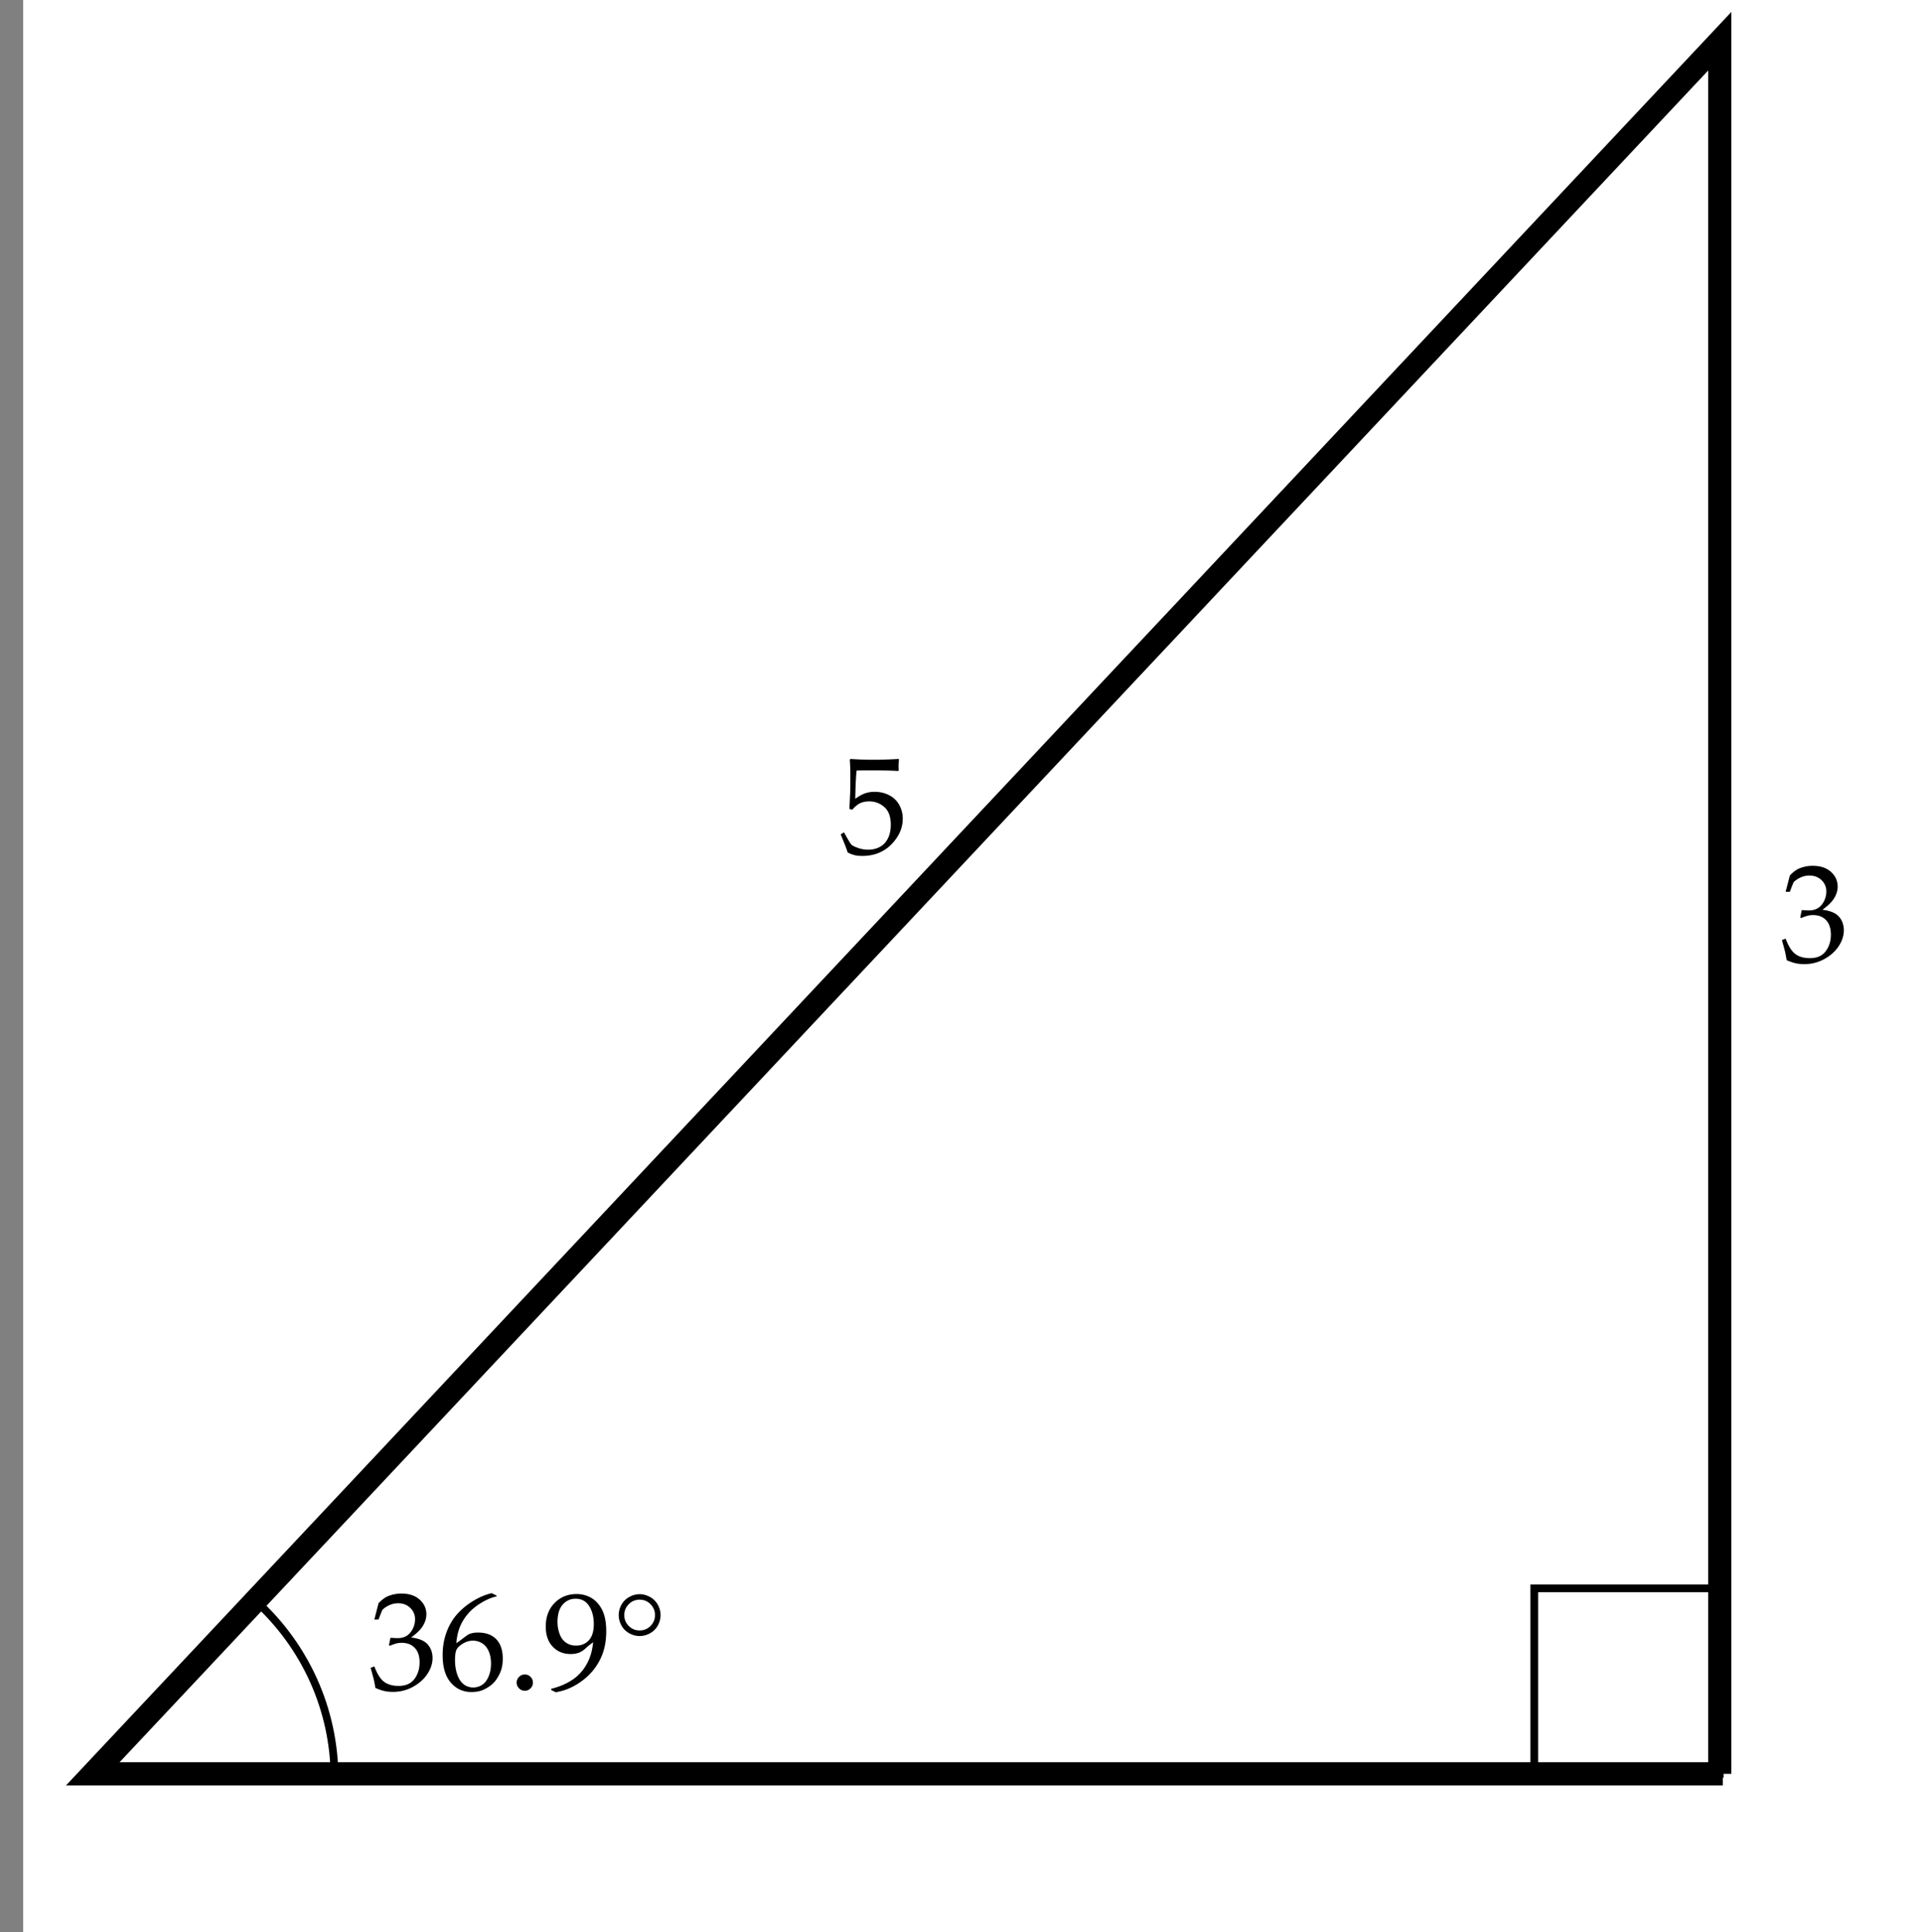 <svg xmlns="http://www.w3.org/2000/svg" width="248.666" height="250"><rect width="100%" height="100%" fill="#808080" stroke="none"/><path fill="#FFF" stroke="#FFF" stroke-miterlimit="10" d="M3.5.5h245v250H3.5z"/><path fill="none" stroke="#000" stroke-width="3" stroke-miterlimit="10" d="M222.5 5.333V229.5h.392H12z"/><path d="M231.156 124.228a17.042 17.042 0 0 0-.22-1.151c-.041-.17-.173-.653-.396-1.45l.483-.185c.369.984.792 1.651 1.271 2 .477.349 1.1.522 1.867.522.562 0 1.035-.111 1.42-.334.383-.223.695-.577.936-1.063s.36-1.034.36-1.644c0-.814-.208-1.439-.624-1.876s-.976-.655-1.679-.655c-.234 0-.452.023-.655.07a6.52 6.52 0 0 0-.9.316l-.105-.088.193-.949c.469.029.782.044.94.044.715 0 1.267-.251 1.657-.753a2.71 2.71 0 0 0 .584-1.704 1.95 1.95 0 0 0-.619-1.453c-.414-.399-.937-.599-1.569-.599-.381 0-.747.076-1.099.229s-.662.357-.932.615c-.105.223-.272.642-.501 1.257h-.545l.545-2.109c.393-.41.762-.697 1.107-.861a4.452 4.452 0 0 1 1.863-.387c.99 0 1.773.261 2.351.784.577.522.866 1.156.866 1.901 0 .505-.149 1.002-.448 1.492s-.806.99-1.521 1.501c.662.088 1.186.238 1.569.452.385.214.681.515.888.904.208.389.312.823.312 1.304 0 .696-.221 1.381-.663 2.054-.441.673-1.062 1.229-1.858 1.668a5.304 5.304 0 0 1-2.594.658c-.41 0-.785-.038-1.125-.114s-.725-.209-1.159-.396z"/><path fill="none" stroke="#000" stroke-miterlimit="10" d="M198.5 205.5h24v24h-24zM33.164 207.199c6.218 5.668 10.119 13.834 10.119 22.917"/><path d="M109.674 110.292a24.12 24.12 0 0 0-.325-.914l-.58-1.433.431-.255c.527.961.853 1.499.976 1.613s.398.248.826.4.864.229 1.31.229c.586 0 1.1-.123 1.542-.369s.785-.614 1.028-1.103.365-1.08.365-1.771c0-1.02-.277-1.775-.831-2.268s-1.208-.738-1.964-.738c-.445 0-.85.085-1.213.255-.275.135-.604.41-.984.826l-.36-.105.105-2.171c.012-.328.018-.595.018-.8v-1.564c0-.469-.015-.938-.044-1.406a22.764 22.764 0 0 1-.026-.439l.114-.088c.955.07 1.957.105 3.006.105.891 0 1.957-.035 3.199-.105l.044.088a6.008 6.008 0 0 0-.062.809c0 .117.006.319.018.606l-.088.053c-.814-.053-2.033-.079-3.656-.079-.598 0-1.163.009-1.696.026-.088.809-.146 2.027-.176 3.656.469-.34.891-.576 1.266-.708s.791-.198 1.248-.198c.68 0 1.302.145 1.868.435s1 .708 1.305 1.252.457 1.143.457 1.793c0 1.014-.346 1.957-1.037 2.83-1.043 1.324-2.443 1.986-4.201 1.986-.387 0-.716-.034-.989-.101s-.572-.182-.894-.347zM48.567 218.383a17.042 17.042 0 0 0-.22-1.151c-.041-.17-.173-.653-.396-1.45l.483-.185c.369.984.792 1.651 1.27 2s1.1.522 1.868.522c.562 0 1.036-.111 1.419-.334s.696-.577.936-1.063.36-1.034.36-1.644c0-.814-.208-1.439-.624-1.876s-.976-.655-1.679-.655c-.234 0-.453.023-.655.07s-.502.152-.901.316l-.105-.088.193-.949c.469.029.782.044.94.044.715 0 1.267-.251 1.657-.753s.584-1.07.584-1.704c0-.569-.207-1.054-.62-1.453s-.936-.599-1.569-.599c-.381 0-.747.076-1.099.229s-.662.357-.932.615c-.105.223-.272.642-.501 1.257h-.545l.545-2.109c.393-.41.762-.697 1.107-.861a4.452 4.452 0 0 1 1.863-.387c.99 0 1.774.261 2.351.783s.866 1.156.866 1.901c0 .505-.149 1.002-.448 1.492s-.806.99-1.521 1.501c.662.088 1.185.238 1.57.452.384.214.68.515.888.904.208.389.311.823.311 1.304 0 .696-.221 1.381-.663 2.054-.442.673-1.062 1.229-1.859 1.668a5.304 5.304 0 0 1-2.594.658c-.41 0-.785-.038-1.125-.114s-.722-.208-1.155-.395zM64.247 206.43v.105c-.65.146-1.33.437-2.039.87s-1.289.928-1.74 1.48a6.15 6.15 0 0 0-1.006 1.705c-.22.584-.362 1.253-.426 2.009.34-.24.592-.422.756-.545.422-.328.693-.524.813-.589s.284-.121.492-.172c.208-.049.458-.074.751-.074 1.02 0 1.808.29 2.364.87s.835 1.421.835 2.522c0 .75-.138 1.403-.413 1.96-.281.568-.587.999-.918 1.292s-.712.541-1.143.742c-.431.203-.959.304-1.586.304-1.072 0-1.96-.405-2.663-1.218-.703-.811-1.055-1.993-1.055-3.546 0-1.066.166-2.051.497-2.953s.784-1.679 1.358-2.329 1.258-1.22 2.052-1.709 1.604-.834 2.43-1.033l.641.309zm-5.379 8.384c0 .463.053.923.158 1.38.064.27.154.533.268.791s.264.489.448.694.404.363.659.475.532.167.831.167c.404 0 .781-.109 1.129-.33.349-.219.63-.576.844-1.072.214-.494.321-1.062.321-1.7 0-.615-.104-1.152-.312-1.612s-.495-.799-.861-1.016-.754-.325-1.165-.325c-.516 0-1.02.173-1.512.519-.352.246-.574.506-.668.777-.093.273-.14.69-.14 1.252zM67.903 216.643c.293 0 .541.103.743.308s.303.454.303.747c0 .287-.103.533-.308.738s-.451.308-.738.308c-.293 0-.542-.103-.747-.308s-.308-.451-.308-.738c0-.293.103-.542.308-.747s.454-.308.747-.308zM71.322 218.655v-.167c1.055-.252 1.985-.651 2.791-1.2.806-.547 1.446-1.29 1.92-2.228.375-.738.609-1.6.703-2.584-.264.182-.574.431-.932.747a3.3 3.3 0 0 1-.483.387c-.17.111-.363.199-.58.264a3.252 3.252 0 0 1-.914.123c-.938 0-1.708-.316-2.312-.949s-.905-1.5-.905-2.602c0-1.254.378-2.269 1.134-3.045s1.708-1.165 2.856-1.165c.732 0 1.389.181 1.969.54.58.361 1.036.887 1.367 1.578s.497 1.588.497 2.689c0 1.359-.249 2.549-.747 3.568-.604 1.242-1.497 2.265-2.681 3.067-.99.674-2.024 1.093-3.103 1.257l-.58-.28zm.808-8.78c0 .498.086.995.259 1.489.173.496.447.877.822 1.143.375.268.812.4 1.31.4.686 0 1.241-.231 1.666-.694s.637-1.16.637-2.092c0-.92-.201-1.696-.602-2.329s-.986-.949-1.753-.949c-.668 0-1.225.254-1.67.76-.446.507-.669 1.264-.669 2.272zM85.463 208.961c0 .469-.119.917-.356 1.345s-.571.762-1.002 1.002-.88.36-1.349.36-.918-.12-1.349-.36-.765-.574-1.002-1.002-.356-.876-.356-1.345.119-.917.356-1.345.574-.762 1.011-1.002.883-.36 1.34-.36.904.12 1.34.36.773.574 1.011 1.002.356.876.356 1.345zm-4.693 0c0 .551.193 1.02.58 1.406s.855.58 1.406.58 1.02-.193 1.406-.58.58-.855.58-1.406-.193-1.021-.58-1.411c-.387-.389-.855-.584-1.406-.584s-1.02.195-1.406.584c-.387.39-.58.86-.58 1.411z"/></svg>